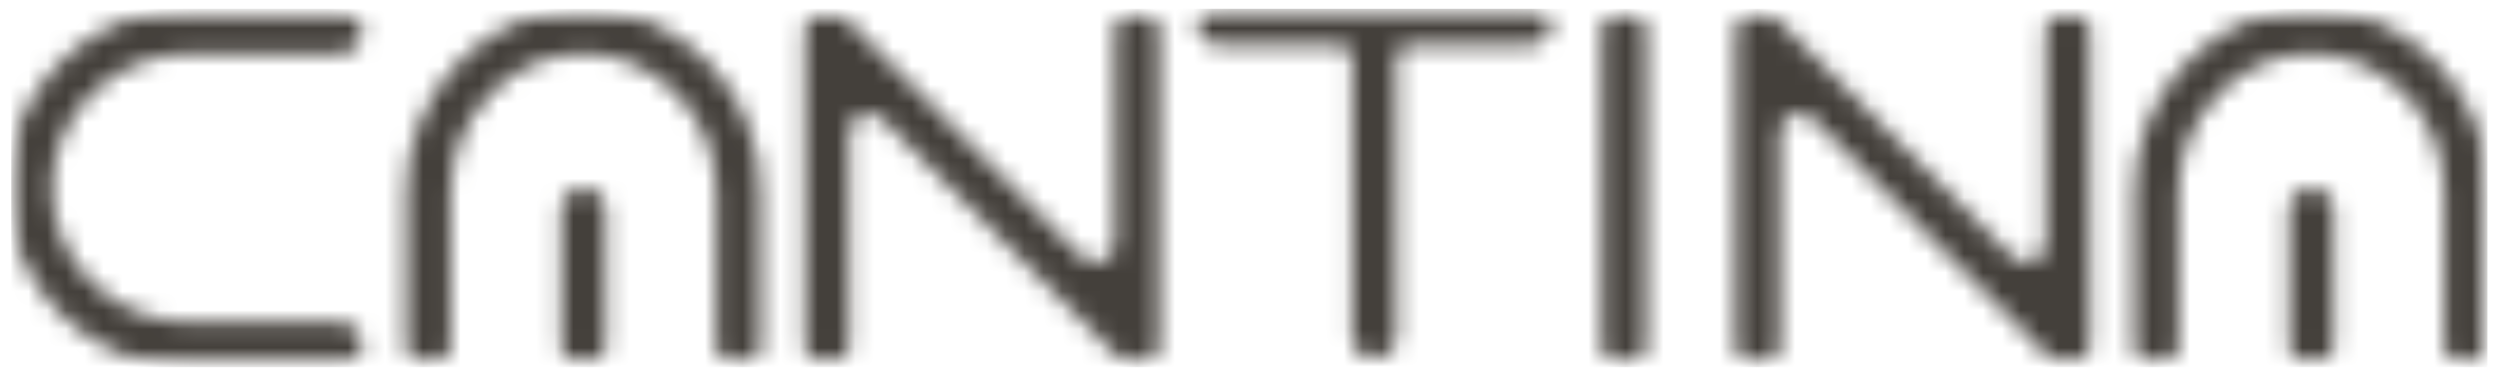 <svg width="133" height="20" viewBox="0 0 133 20" fill="none" xmlns="http://www.w3.org/2000/svg">
<mask id="mask0_2320_2778" style="mask-type:alpha" maskUnits="userSpaceOnUse" x="0" y="0" width="133" height="20">
<g clip-path="url(#clip0_2320_2778)">
<mask id="mask1_2320_2778" style="mask-type:luminance" maskUnits="userSpaceOnUse" x="0" y="0" width="133" height="20">
<path d="M132.401 0.467H0.401V19.533H132.401V0.467Z" fill="white"/>
</mask>
<g mask="url(#mask1_2320_2778)">
<path d="M4.89 4.963C6.274 3.602 8.108 2.851 10.053 2.851H18.075C18.726 2.851 19.253 2.317 19.253 1.659C19.253 1.001 18.726 0.467 18.075 0.467H10.053C7.49 0.467 5.073 1.457 3.247 3.256C1.412 5.062 0.401 7.457 0.401 10C0.401 12.543 1.412 14.938 3.247 16.744C5.073 18.542 7.491 19.532 10.053 19.532H18.075C18.726 19.532 19.253 18.998 19.253 18.341C19.253 17.683 18.726 17.149 18.075 17.149H10.053C8.108 17.149 6.274 16.4 4.89 15.037C3.515 13.683 2.757 11.894 2.757 10C2.757 8.106 3.514 6.317 4.89 4.963Z" fill="black"/>
<path d="M60.413 0.47C59.787 0.511 59.313 1.065 59.313 1.7C59.313 3.606 59.313 9.509 59.313 12.934C59.313 13.868 58.196 14.335 57.543 13.675L44.83 0.816C44.427 0.409 43.779 0.343 43.294 0.701C42.987 0.928 42.817 1.301 42.817 1.686V18.301C42.817 18.935 43.29 19.49 43.917 19.53C44.604 19.575 45.174 19.026 45.174 18.342V7.066C45.174 6.132 46.291 5.664 46.945 6.325L59.659 19.183C59.885 19.411 60.185 19.532 60.492 19.532C60.694 19.532 60.898 19.479 61.083 19.37C61.456 19.153 61.67 18.735 61.67 18.3V1.659C61.67 0.975 61.1 0.424 60.413 0.47Z" fill="black"/>
<path d="M109.936 0.471C109.31 0.511 108.836 1.066 108.836 1.7C108.836 3.607 108.836 9.51 108.836 12.934C108.836 13.869 107.718 14.335 107.065 13.675L94.37 0.835C94.101 0.562 93.721 0.419 93.344 0.48C92.751 0.573 92.34 1.083 92.34 1.659V18.3C92.34 18.934 92.813 19.489 93.44 19.529C94.127 19.574 94.697 19.025 94.697 18.341V7.067C94.697 6.132 95.814 5.664 96.467 6.325L109.181 19.183C109.407 19.411 109.708 19.532 110.015 19.532C110.217 19.532 110.42 19.48 110.606 19.371C110.979 19.153 111.193 18.735 111.193 18.3V1.659C111.193 0.975 110.622 0.425 109.936 0.471Z" fill="black"/>
<path d="M81.362 0.013H64.908C64.281 0.013 63.733 0.491 63.692 1.125C63.648 1.82 64.191 2.397 64.868 2.397H71.289C71.647 2.397 71.937 2.69 71.937 3.052V17.846C71.937 18.48 72.41 19.035 73.037 19.075C73.724 19.12 74.294 18.571 74.294 17.887V3.052C74.294 2.69 74.585 2.397 74.942 2.397H81.324C81.951 2.397 82.499 1.918 82.539 1.284C82.583 0.589 82.04 0.013 81.364 0.013H81.362Z" fill="black"/>
<path d="M86.399 0.467C85.748 0.467 85.221 1 85.221 1.658V18.341C85.221 18.998 85.748 19.532 86.399 19.532C87.049 19.532 87.577 18.998 87.577 18.341V1.659C87.577 1.001 87.049 0.468 86.399 0.468V0.467Z" fill="black"/>
<path d="M31.035 0.467C28.521 0.467 26.152 1.489 24.366 3.345C22.588 5.191 21.609 7.636 21.609 10.228V18.341C21.609 18.998 22.137 19.532 22.788 19.532C23.438 19.532 23.965 18.998 23.965 18.341V10.228C23.965 8.261 24.707 6.406 26.054 5.006C27.393 3.616 29.162 2.849 31.035 2.849C32.907 2.849 34.676 3.615 36.015 5.006C37.361 6.406 38.104 8.261 38.104 10.228V18.341C38.104 18.998 38.631 19.532 39.282 19.532C39.932 19.532 40.46 18.998 40.46 18.341V10.228C40.46 7.636 39.481 5.191 37.703 3.345C35.918 1.49 33.549 0.467 31.035 0.467Z" fill="black"/>
<path d="M31.036 10C30.386 10 29.858 10.533 29.858 11.191V18.34C29.858 18.998 30.386 19.532 31.036 19.532C31.686 19.532 32.214 18.998 32.214 18.34V11.191C32.214 10.533 31.686 10 31.036 10Z" fill="#FA5E06"/>
<path d="M129.645 3.345C127.859 1.49 125.49 0.467 122.976 0.467C120.462 0.467 118.093 1.489 116.307 3.345C114.529 5.191 113.551 7.636 113.551 10.228V18.341C113.551 18.998 114.078 19.532 114.729 19.532C115.379 19.532 115.907 18.998 115.907 18.341V10.228C115.907 8.261 116.648 6.406 117.996 5.006C119.334 3.616 121.103 2.849 122.976 2.849C124.849 2.849 126.618 3.615 127.956 5.006C129.303 6.406 130.045 8.261 130.045 10.228V18.341C130.045 18.998 130.573 19.532 131.223 19.532C131.874 19.532 132.401 18.998 132.401 18.341V10.228C132.401 7.636 131.423 5.191 129.645 3.345Z" fill="black"/>
<path d="M122.977 10C122.327 10 121.799 10.533 121.799 11.191V18.34C121.799 18.998 122.327 19.532 122.977 19.532C123.628 19.532 124.155 18.998 124.155 18.34V11.191C124.155 10.533 123.628 10 122.977 10Z" fill="#FA5E06"/>
</g>
</g>
</mask>
<g mask="url(#mask0_2320_2778)">
<rect x="0.6" y="0.467" width="131.733" height="19.067" fill="#44403B"/>
</g>
<defs>
<clipPath id="clip0_2320_2778">
<rect width="132.132" height="19.067" fill="white" transform="translate(0.401 0.467)"/>
</clipPath>
</defs>
</svg>
